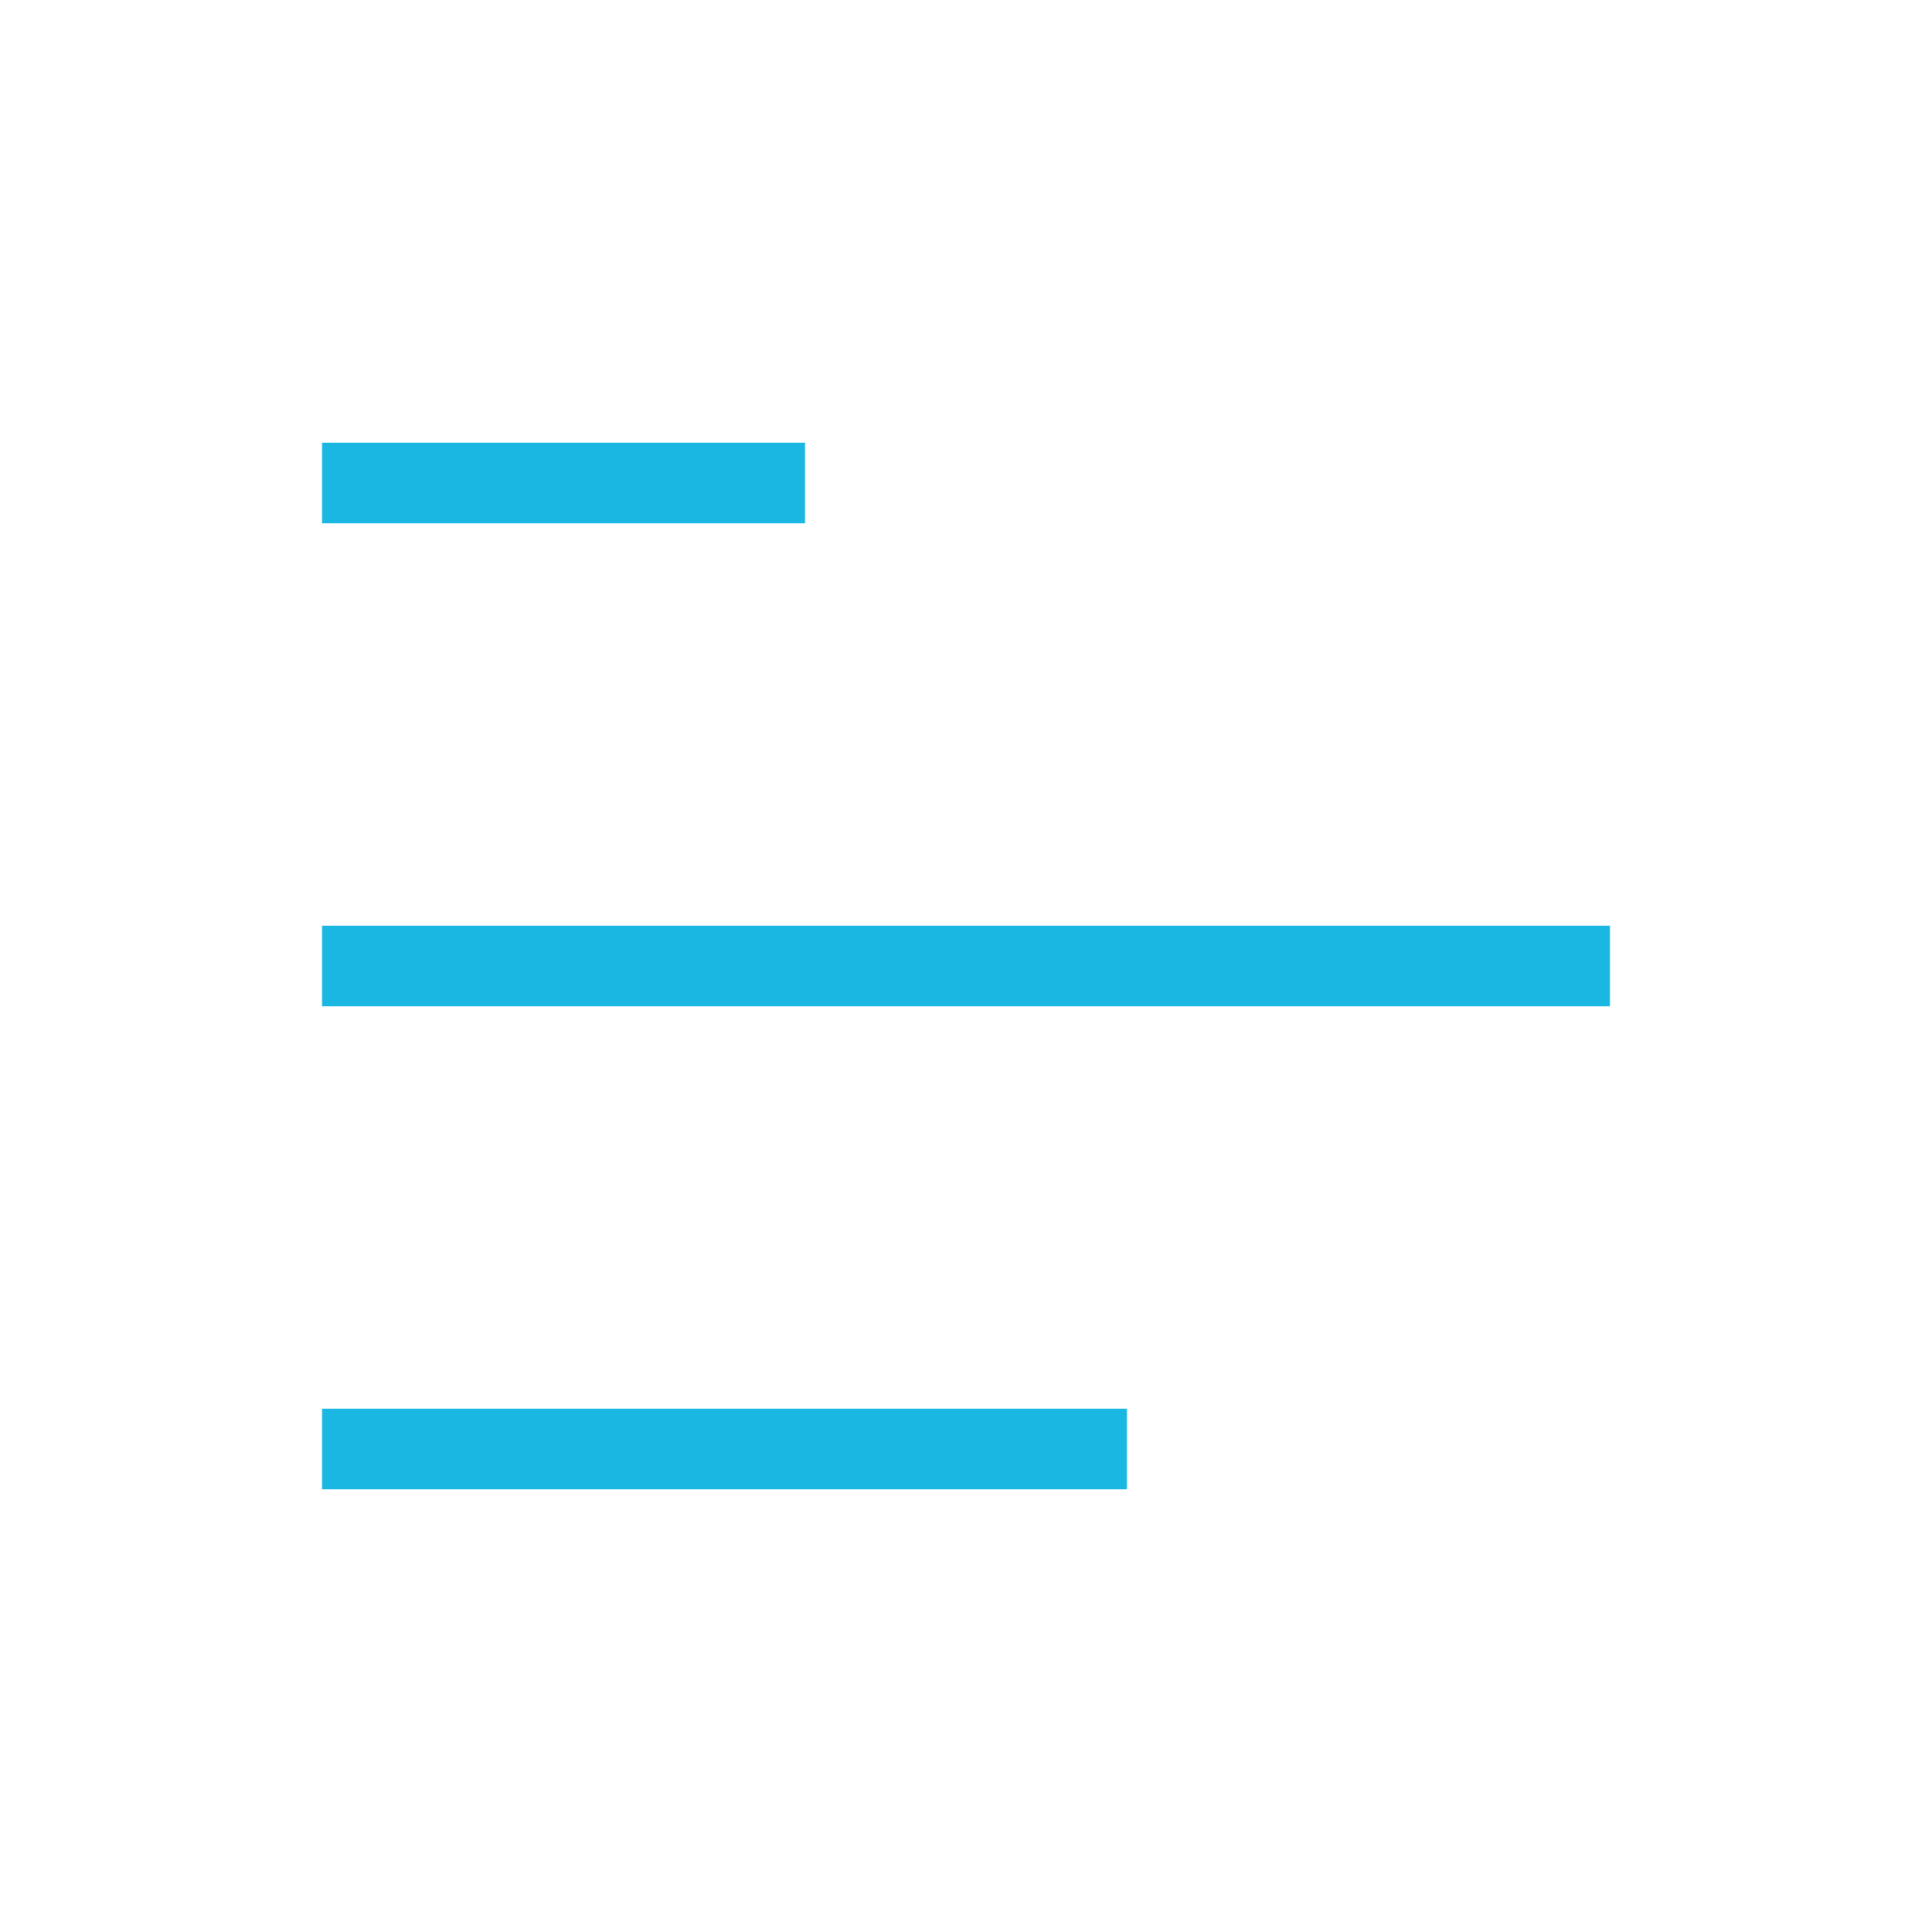 <svg width="24" height="24" viewBox="0 0 24 24" fill="none" xmlns="http://www.w3.org/2000/svg">
<path d="M4 18L14 18" stroke="#1AB7E2" strokeWidth="2" strokeLinecap="round" strokeLinejoin="round"/>
<path d="M4 12L20 12" stroke="#1AB7E2" strokeWidth="2" strokeLinecap="round" strokeLinejoin="round"/>
<path d="M4 6L10 6" stroke="#1AB7E2" strokeWidth="2" strokeLinecap="round" strokeLinejoin="round"/>
</svg>
